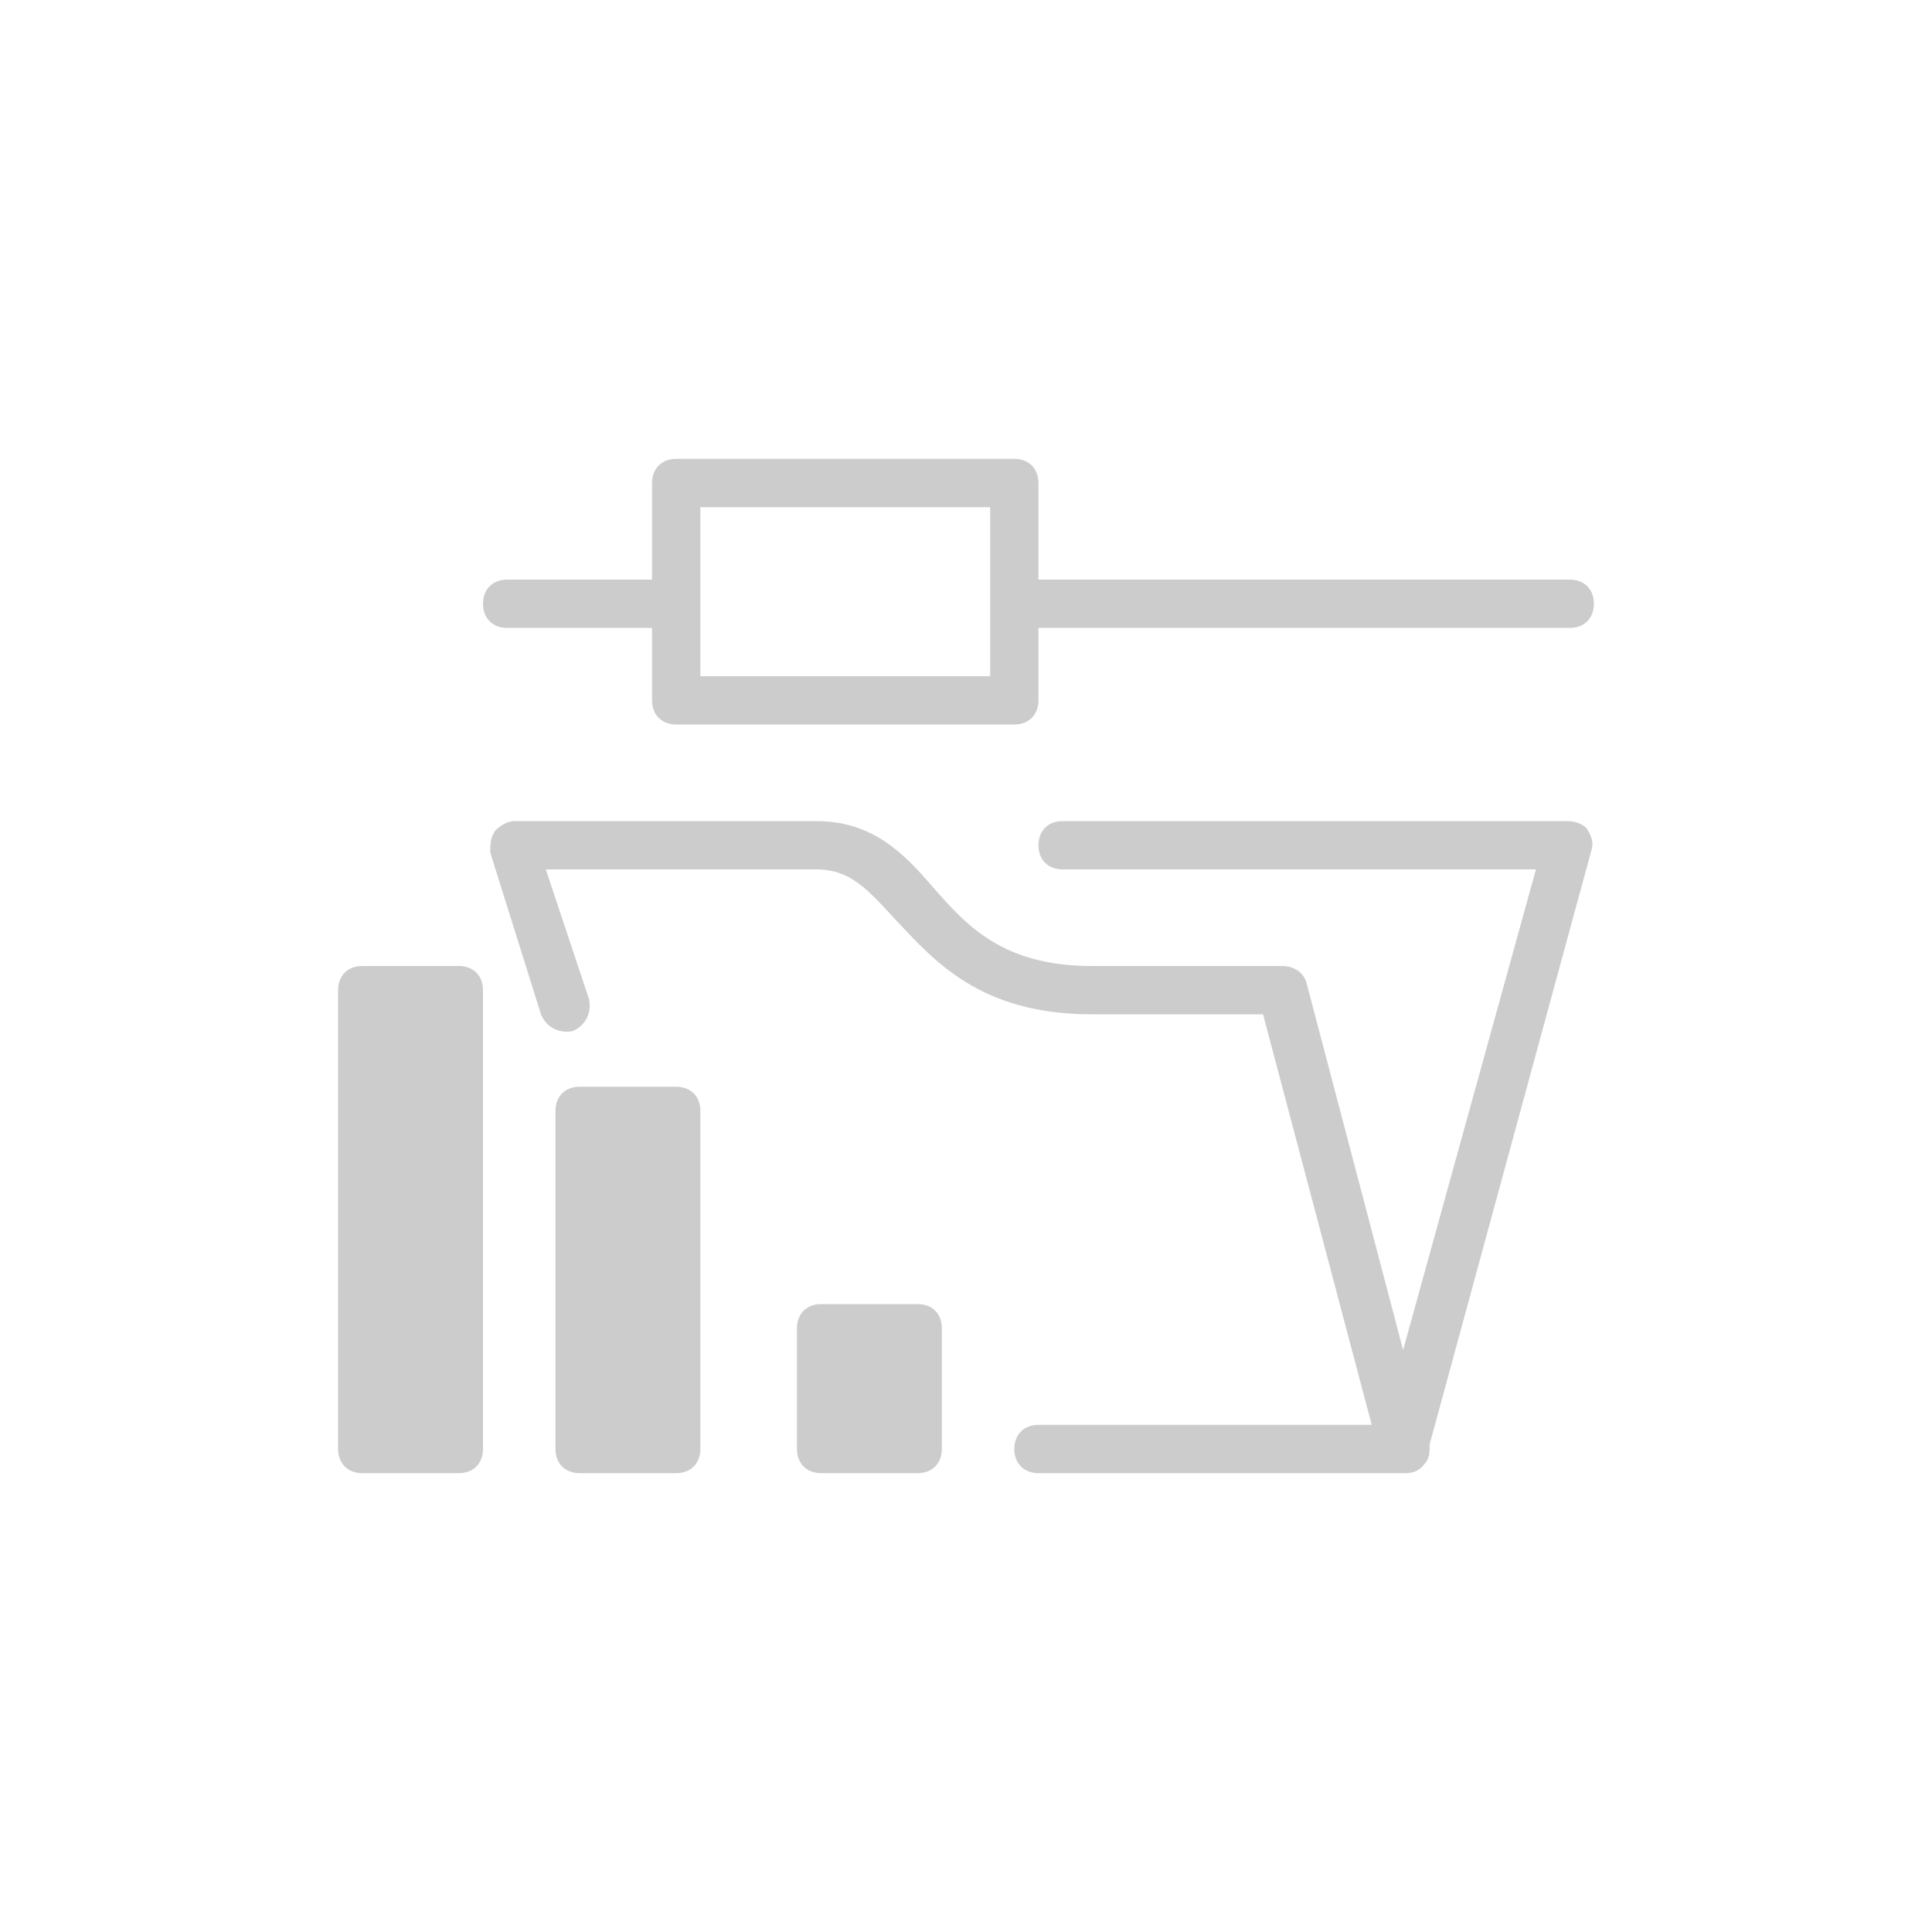 <?xml version="1.0" encoding="utf-8"?>
<!-- Generator: Adobe Illustrator 18.1.1, SVG Export Plug-In . SVG Version: 6.00 Build 0)  -->
<svg version="1.2" baseProfile="tiny" id="Layer_1" xmlns="http://www.w3.org/2000/svg" xmlns:xlink="http://www.w3.org/1999/xlink"
	 x="0px" y="0px" width="80px" height="80px" viewBox="0 0 80 80" xml:space="preserve">
<g>
	<path fill="#CCCCCC" d="M19,40h-4c-0.6,0-1,0.4-1,1v19c0,0.6,0.4,1,1,1h4c0.6,0,1-0.4,1-1V41C20,40.4,19.6,40,19,40z"/>
	<path fill="#CCCCCC" d="M38,54h-4c-0.6,0-1,0.4-1,1v5c0,0.6,0.4,1,1,1h4c0.6,0,1-0.4,1-1v-5C39,54.4,38.6,54,38,54z"/>
	<path fill="#CCCCCC" d="M28,45h-4c-0.6,0-1,0.4-1,1v14c0,0.6,0.4,1,1,1h4c0.6,0,1-0.4,1-1V46C29,45.4,28.6,45,28,45z"/>
	<path fill="#CCCCCC" d="M64.9,34H44c-0.6,0-1,0.4-1,1s0.4,1,1,1h19.6l-5.5,19.9l-4-15.2c-0.1-0.4-0.5-0.7-1-0.7h-7.9
		c-3.7,0-5.2-1.7-6.6-3.3c-1.2-1.4-2.5-2.7-4.8-2.7H21.3c-0.3,0-0.6,0.2-0.8,0.4c-0.2,0.3-0.2,0.6-0.2,0.9l2.1,6.7
		c0.2,0.5,0.7,0.8,1.3,0.7c0.5-0.2,0.8-0.7,0.7-1.3L22.6,36h11.2c1.4,0,2.1,0.8,3.3,2.1c1.6,1.7,3.5,3.9,8.1,3.9h7.1l4.5,17H43
		c-0.6,0-1,0.4-1,1s0.4,1,1,1h15.2c0.3,0,0.6-0.1,0.8-0.4c0.2-0.2,0.2-0.5,0.2-0.8l6.7-24.6c0.1-0.3,0-0.6-0.2-0.9
		C65.5,34.1,65.2,34,64.9,34z"/>
	<path fill="#CCCCCC" d="M21,26h6v3c0,0.6,0.4,1,1,1h14c0.6,0,1-0.4,1-1v-3h22c0.6,0,1-0.4,1-1s-0.4-1-1-1H43v-4c0-0.6-0.4-1-1-1H28
		c-0.6,0-1,0.4-1,1v4h-6c-0.6,0-1,0.4-1,1S20.4,26,21,26z M29,21h12v7H29V21z"/>
</g>
</svg>
